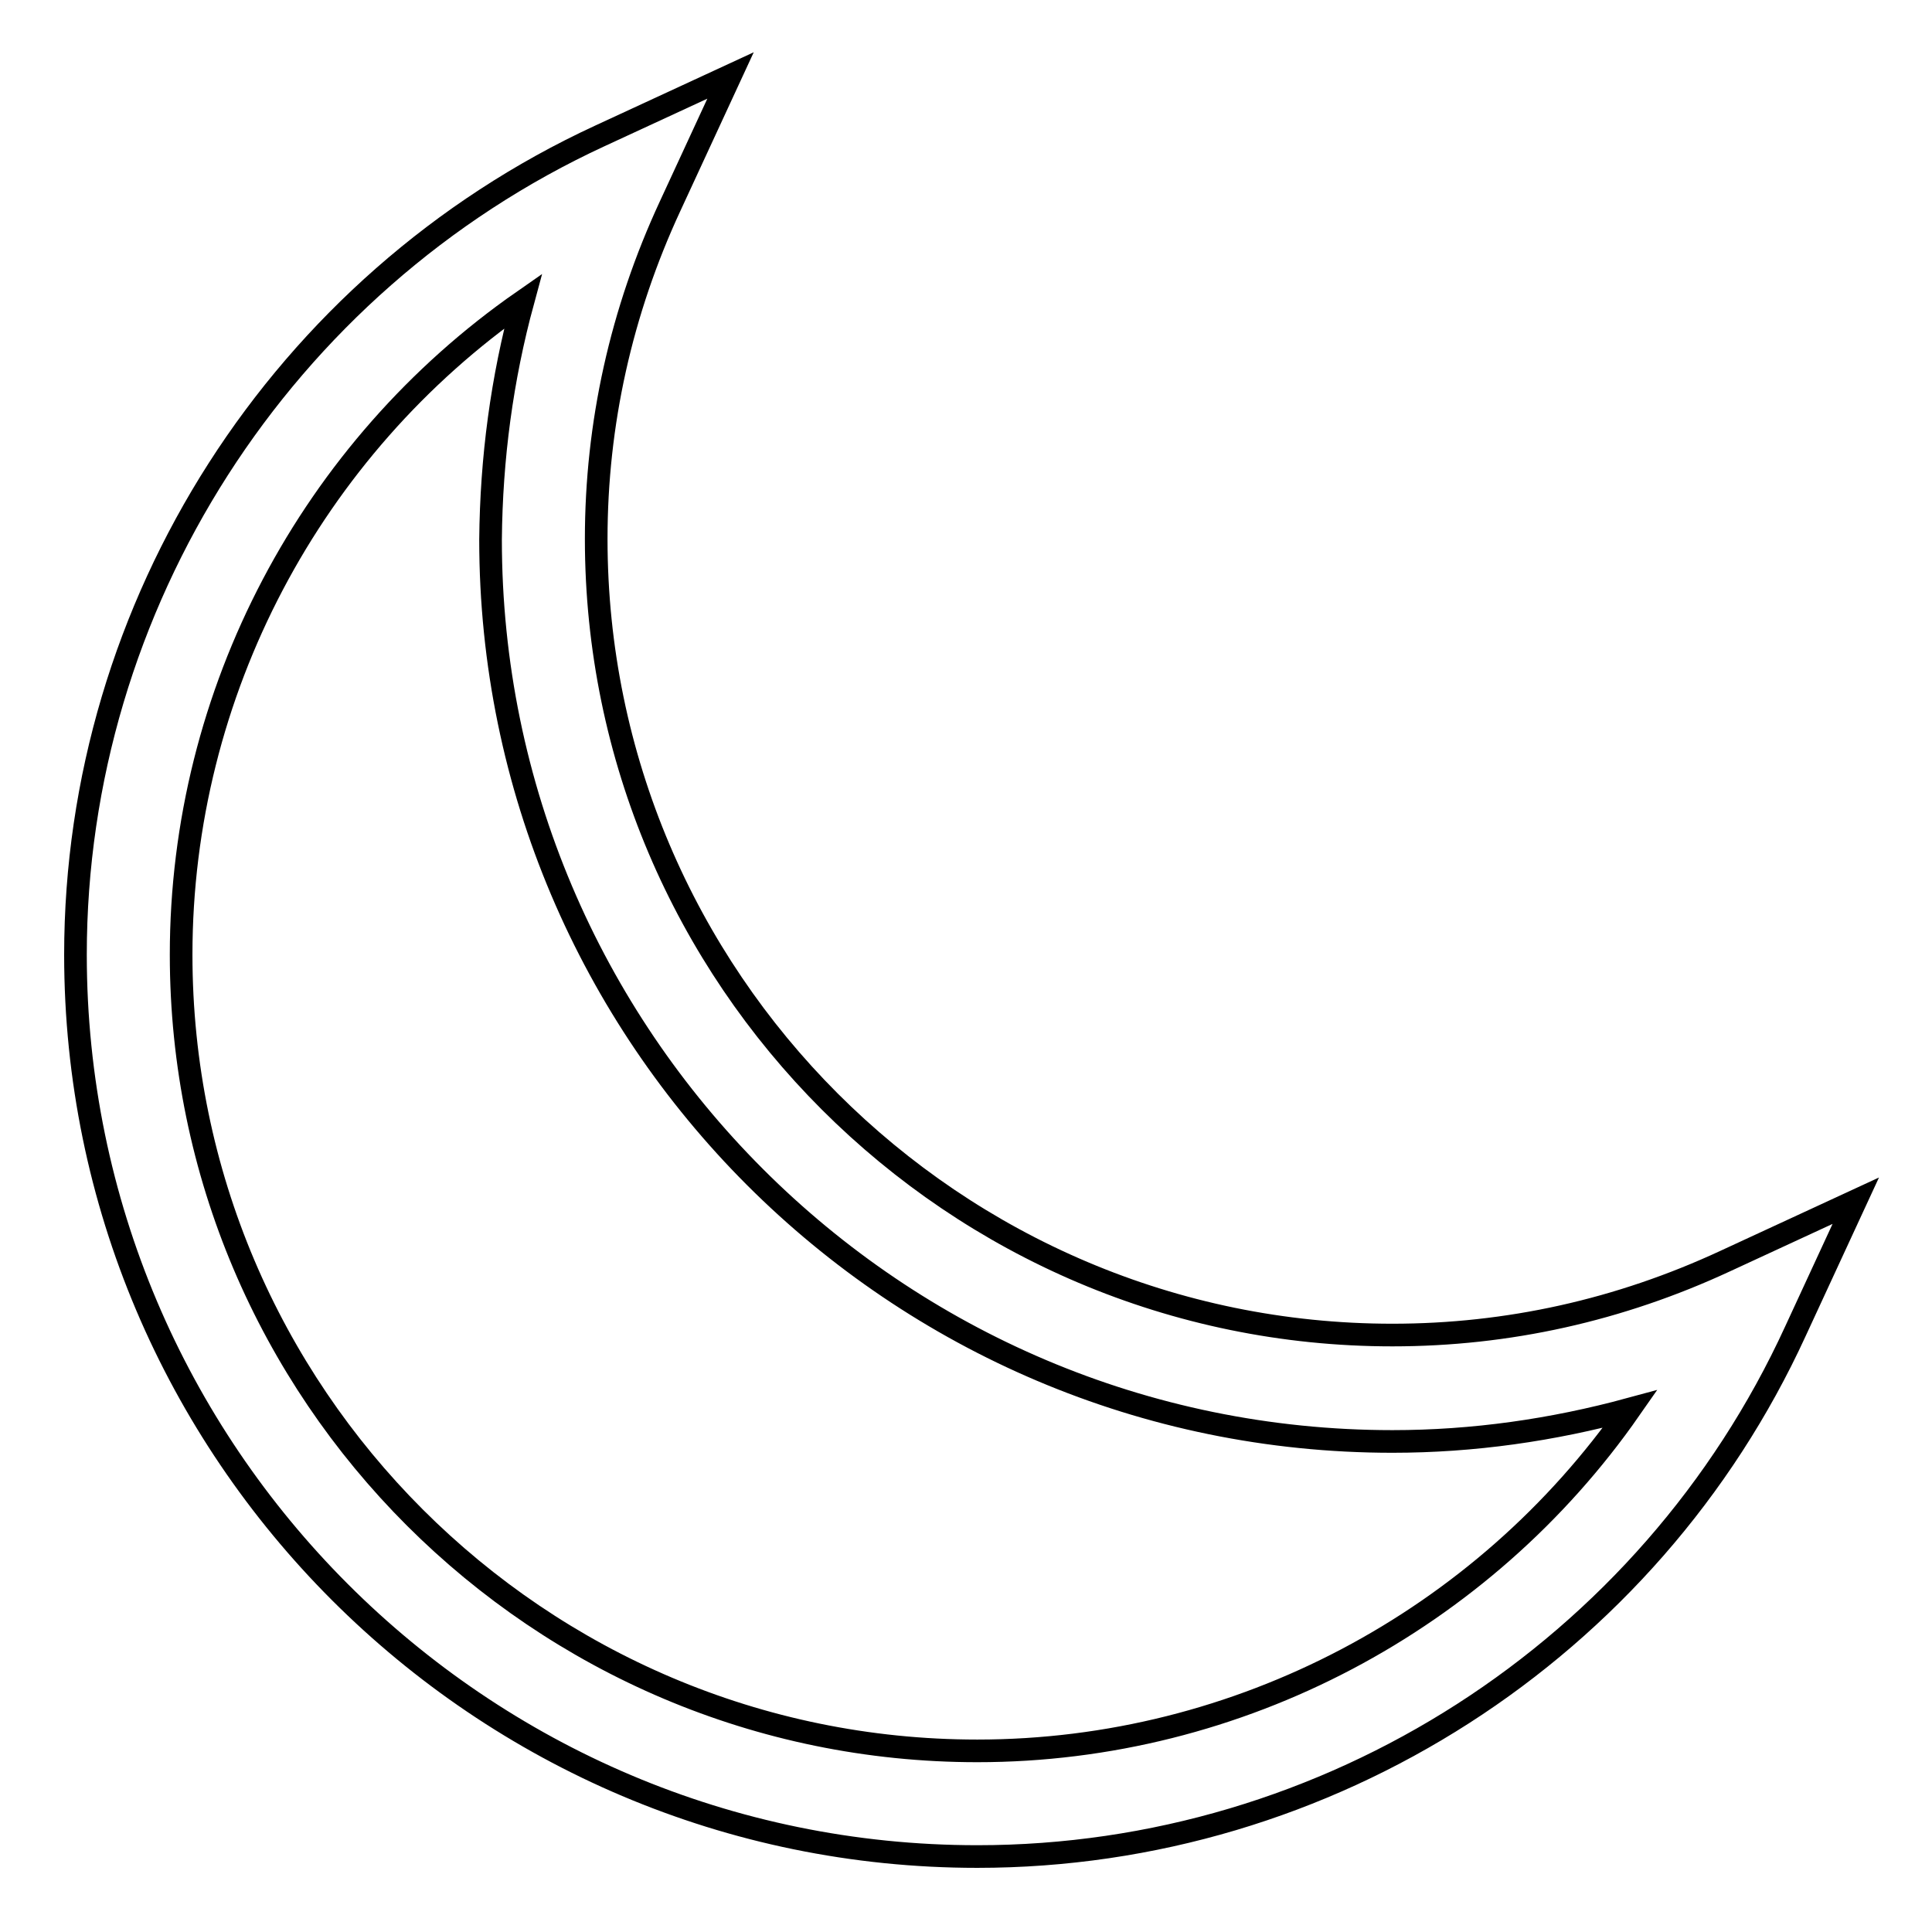 <?xml version="1.0" encoding="utf-8"?>
<!-- Svg Vector Icons : http://www.onlinewebfonts.com/icon -->
<!DOCTYPE svg PUBLIC "-//W3C//DTD SVG 1.1//EN" "http://www.w3.org/Graphics/SVG/1.1/DTD/svg11.dtd">
<svg version="1.1" xmlns="http://www.w3.org/2000/svg" xmlns:xlink="http://www.w3.org/1999/xlink" x="0px" y="0px" viewBox="0 0 256 256" enable-background="new 0 0 256 256" xml:space="preserve">
<g> <path stroke-width="3" fill-opacity="0" stroke="#000000"  d="M129.5,246C63.6,246,10,192.4,10,126.5c0-46.4,27.3-89,69.5-108.5l17.3-8l-8,17.3 c-6.5,14-9.8,28.9-9.8,44.1c0,58.2,47.4,105.5,105.5,105.5c15.3,0,30.1-3.3,44.1-9.8l17.3-8l-8,17.3C218.5,218.7,176,246,129.5,246 z M69.3,39.9C41.3,59.4,24,91.7,24,126.5C24,184.7,71.4,232,129.5,232c34.7,0,67-17.3,86.5-45.3c-10.3,2.8-20.8,4.3-31.5,4.3 c-65.9,0-119.5-53.6-119.5-119.5C65.1,60.7,66.5,50.2,69.3,39.9z"/></g>
</svg>